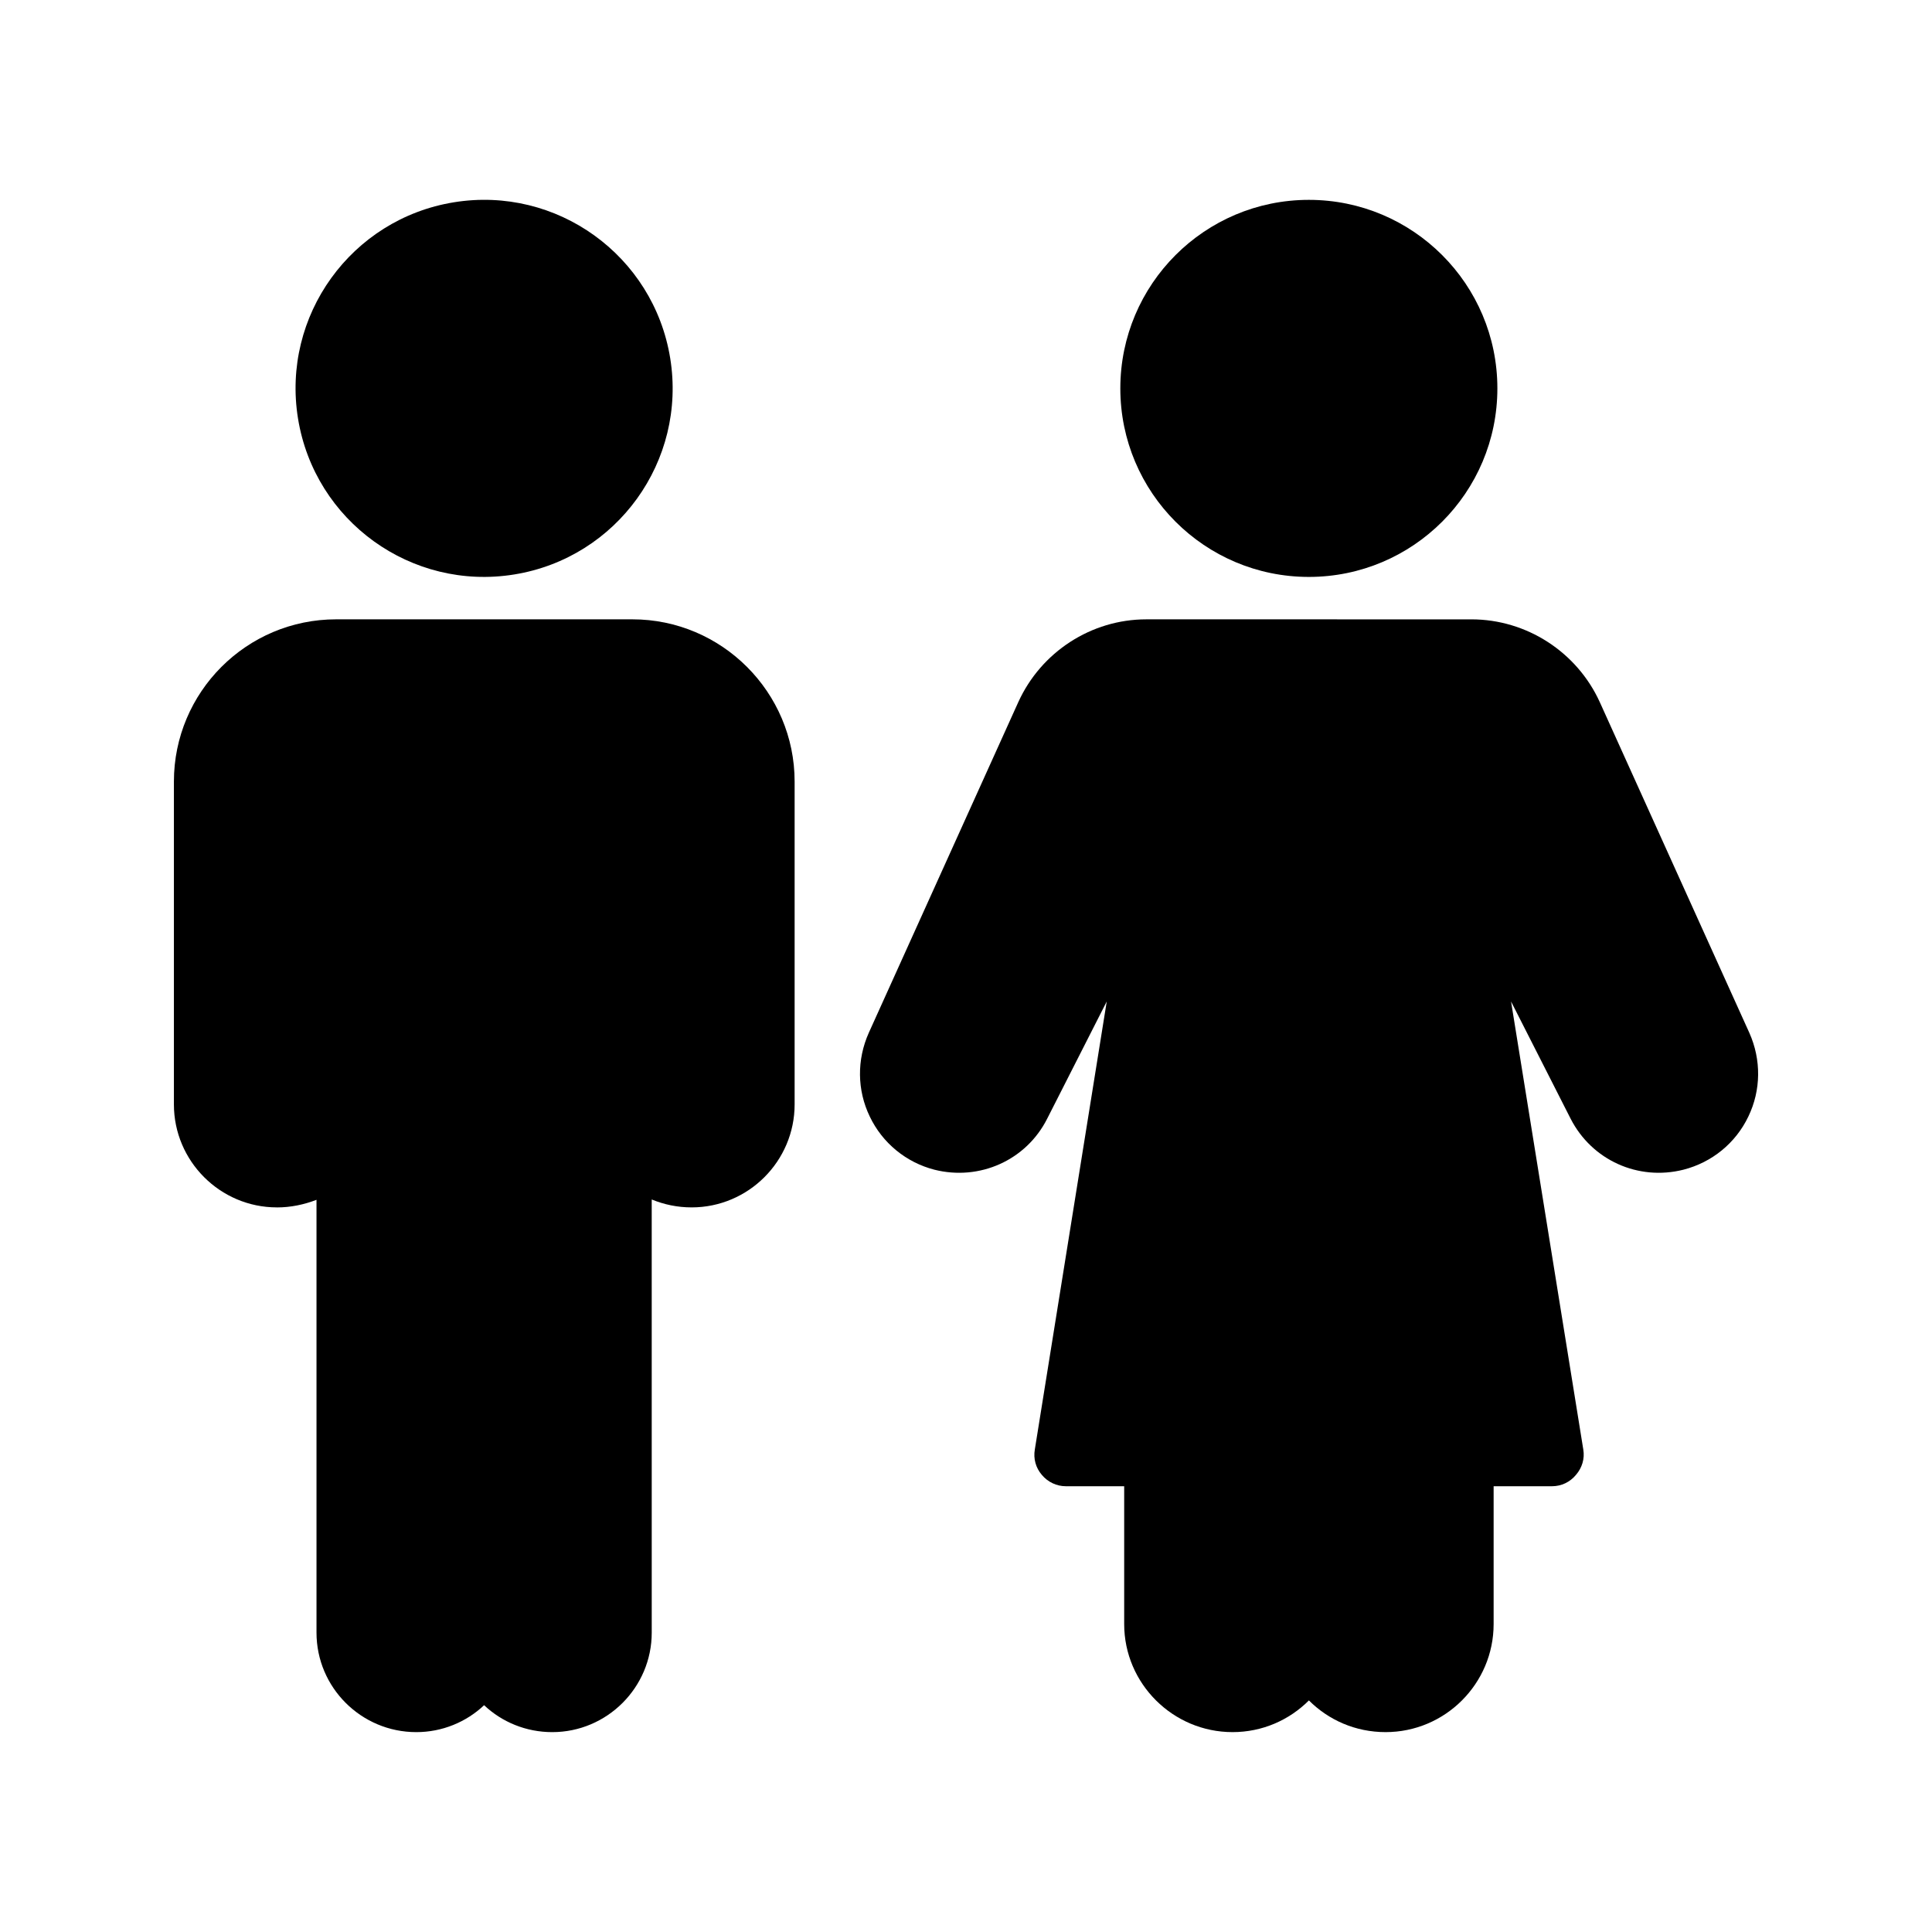 <?xml version="1.0" encoding="UTF-8"?>
<!-- Uploaded to: SVG Repo, www.svgrepo.com, Generator: SVG Repo Mixer Tools -->
<svg fill="#000000" width="800px" height="800px" version="1.1" viewBox="144 144 512 512" xmlns="http://www.w3.org/2000/svg">
 <g>
  <path d="m567.95 330.05c-6.047-13.266-19.398-21.914-34.008-21.914l-86.152-0.004c-14.609 0-27.879 8.648-33.922 21.914l-39.633 87.664c-3.191 7.137-3.106 15.199 0.254 22.168 3.359 7.055 9.656 12.176 17.129 14.105 12.008 3.023 24.352-2.519 29.895-13.52l15.785-31.066-19.059 118.73c-0.422 2.434 0.25 4.871 1.848 6.719 1.594 1.93 3.945 3.023 6.383 3.023h15.449v36.527c0 15.785 12.93 28.633 28.719 28.633 7.894 0 15.031-3.191 20.234-8.398 5.207 5.207 12.344 8.398 20.32 8.398 15.785 0 28.633-12.848 28.633-28.633v-36.527h15.449c2.519 0 4.785-1.09 6.383-3.023 1.594-1.848 2.352-4.281 1.93-6.719l-19.145-118.73 15.785 31.066c5.625 11 17.887 16.543 29.895 13.52 7.559-1.93 13.855-7.055 17.215-14.105 3.359-6.969 3.441-15.031 0.254-22.168z"/>
  <path d="m321.61 238.92c4.418 27.234-14.078 52.898-41.312 57.316-27.238 4.422-52.898-14.074-57.32-41.312-4.418-27.234 14.078-52.898 41.312-57.316 27.238-4.422 52.898 14.074 57.32 41.312"/>
  <path d="m217.38 463.98c3.695 0 7.223-0.758 10.496-2.016v114.7c0 14.527 11.84 26.367 26.449 26.367 6.887 0 13.266-2.688 17.969-7.137 4.703 4.449 11.082 7.137 18.055 7.137 14.527 0 26.367-11.84 26.367-26.367l-0.004-114.79c3.273 1.344 6.801 2.098 10.582 2.098 15.031 0 27.289-12.258 27.289-27.289v-85.562c0-23.68-19.312-42.992-42.992-42.992h-78.512c-23.762 0-42.992 19.312-42.992 42.992v85.562c0 15.031 12.262 27.289 27.293 27.289z"/>
  <path d="m540.82 246.93c0 27.59-22.371 49.961-49.961 49.961-27.594 0-49.961-22.371-49.961-49.961 0-27.594 22.367-49.965 49.961-49.965 27.59 0 49.961 22.371 49.961 49.965"/>
 </g>
</svg>